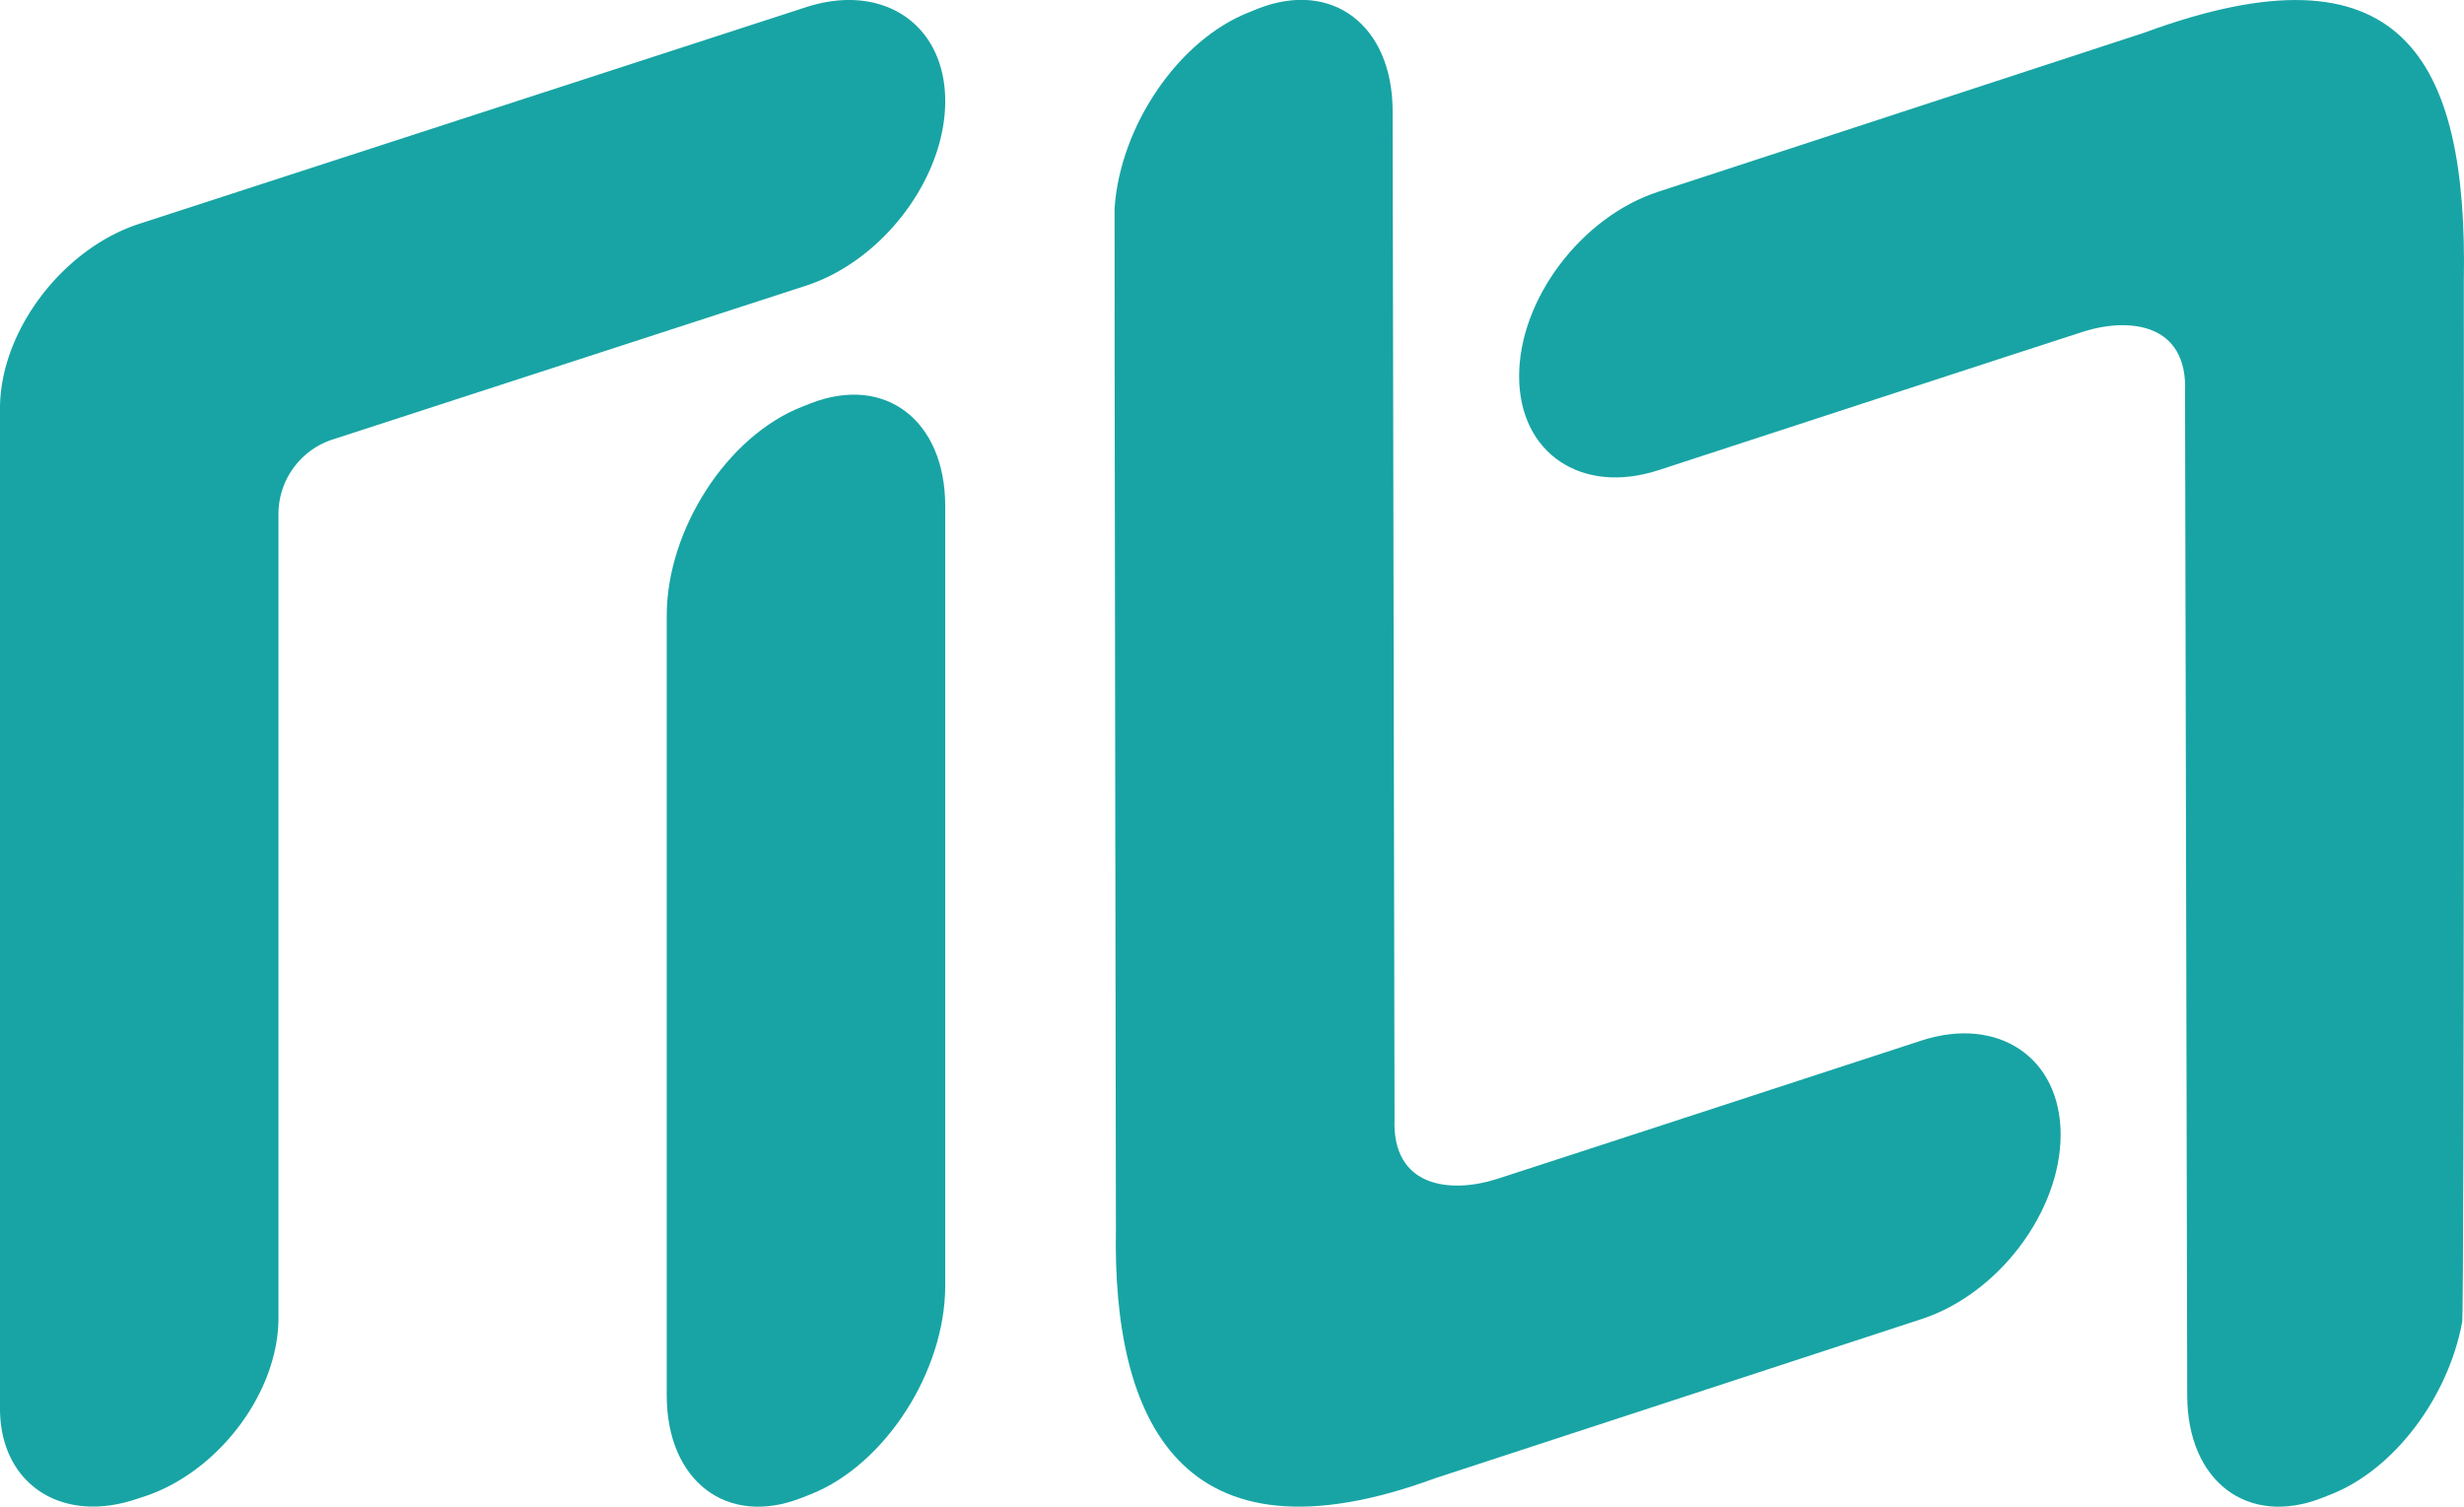 <svg viewBox="0 0 800 489.15" xmlns="http://www.w3.org/2000/svg"><g fill="#18a4a4"><path d="m263.09 131-2.83 1.12c-24.18 9.51-43.79 39.86-43.79 67.77v253.11c0 27.91 19.61 42.83 43.79 33.31l2.83-1.11c24.19-9.52 43.8-39.86 43.8-67.77v-253.11c0-27.92-19.61-42.83-43.8-33.32z"/><path d="m799.94 91.42c1.37-73-20.55-111.43-103.67-80.83l-157.84 51.65c-25 8.12-45.21 34.93-45.21 59.9s20.24 38.64 45.21 30.53c0 0 130.46-42.63 138-45 14.55-4.62 34-3 33 19.7l.71 325.63c0 27.91 19.61 42.83 43.8 33.31l2.82-1.11c20.79-8.18 38.16-31.75 42.64-55.93.74-3.27.54-337.85.54-337.85z"/><path d="m623.83 337.84s-130.47 42.62-138 45c-14.56 4.62-34 3-33.06-19.7l-.62-327c0-27.91-19.6-42.83-43.79-33.31l-2.87 1.17c-23 9.06-41.84 37-43.62 63.69-.09 1.12.44 331.41.44 331.41-1.13 61.29 20.55 111.43 103.67 80.83l157.85-51.65c25-8.11 45.21-34.93 45.21-59.9s-20.24-38.66-45.21-30.54z"/><path d="m261.68 92.76-153.68 49.93a25.45 25.45 0 0 0 -17.59 24.2v261.05c0 24.19-19.61 50.17-43.79 58l-2.83.92c-24.18 7.89-43.79-5.35-43.79-29.54v-324.74c0-25 20.24-51.79 45.21-59.91l216.47-70.33c25-8.11 45.21 5.55 45.21 30.52s-20.24 51.79-45.21 59.9z"/></g></svg>